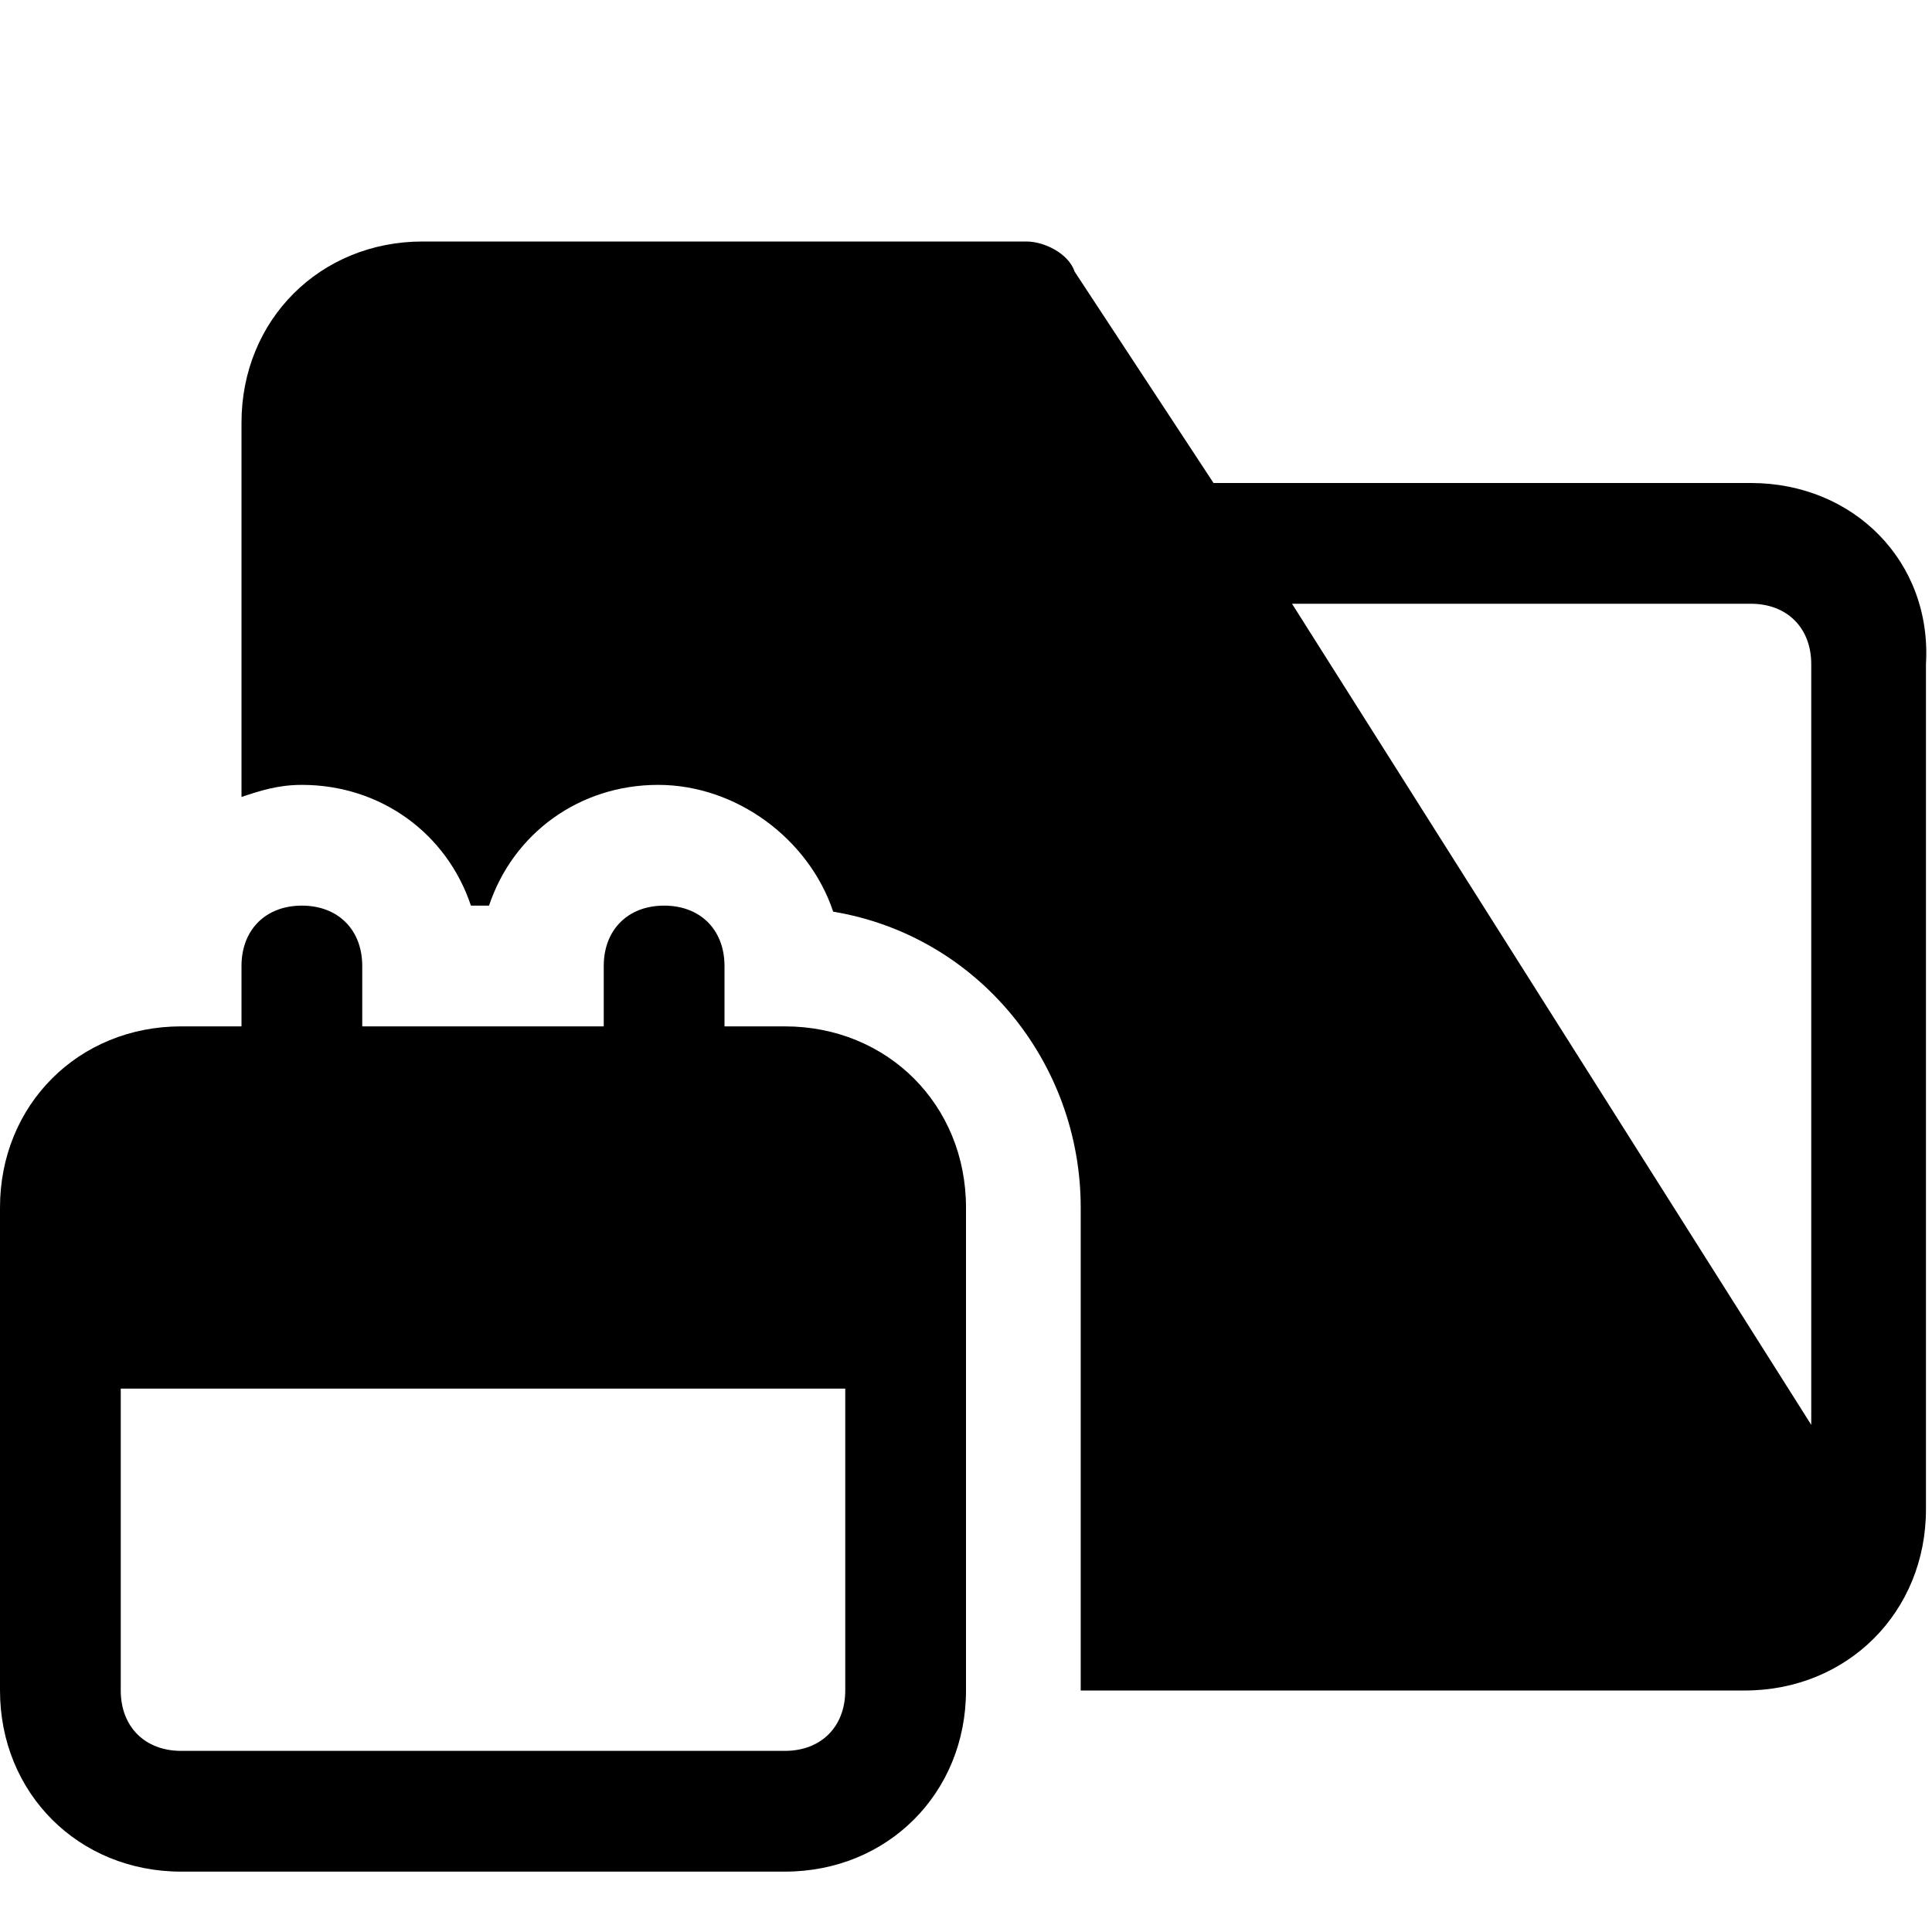 <?xml version="1.0" encoding="utf-8"?>

<!-- Uploaded to: SVG Repo, www.svgrepo.com, Generator: SVG Repo Mixer Tools -->
<svg version="1.1" id="Icons" xmlns="http://www.w3.org/2000/svg" xmlns:xlink="http://www.w3.org/1999/xlink" 
	 viewBox="0 0 32 32" xml:space="preserve">
<style type="text/css">
	.st0{fill:none;stroke:#000000;stroke-width:2;stroke-linecap:round;stroke-linejoin:round;stroke-miterlimit:10;}
</style>
<path d="M13,17h-1v-1c0-0.6-0.4-1-1-1s-1,0.4-1,1v1H6v-1c0-0.6-0.4-1-1-1s-1,0.4-1,1v1H3c-1.7,0-3,1.3-3,3v8c0,1.7,1.3,3,3,3h10
	c1.7,0,3-1.3,3-3v-8C16,18.3,14.7,17,13,17z M13,29H3c-0.6,0-1-0.4-1-1v-5h12v5C14,28.6,13.6,29,13,29z"/>
<path d="M29,8h-8.9l-2.3-3.5C17.7,4.2,17.3,4,17,4H7C5.3,4,4,5.3,4,7v6.2C4.3,13.1,4.6,13,5,13c1.3,0,2.4,0.8,2.8,2h0.3
	c0.4-1.2,1.5-2,2.8-2c1.3,0,2.5,0.9,2.9,2.1c2.4,0.4,4.1,2.5,4.1,4.9v8h11c1.7,0,3-1.3,3-3V11C32,9.3,30.7,8,29,8z M30,23.6L21.4,10
	H29c0.6,0,1,0.4,1,1V23.6z"/>
</svg>